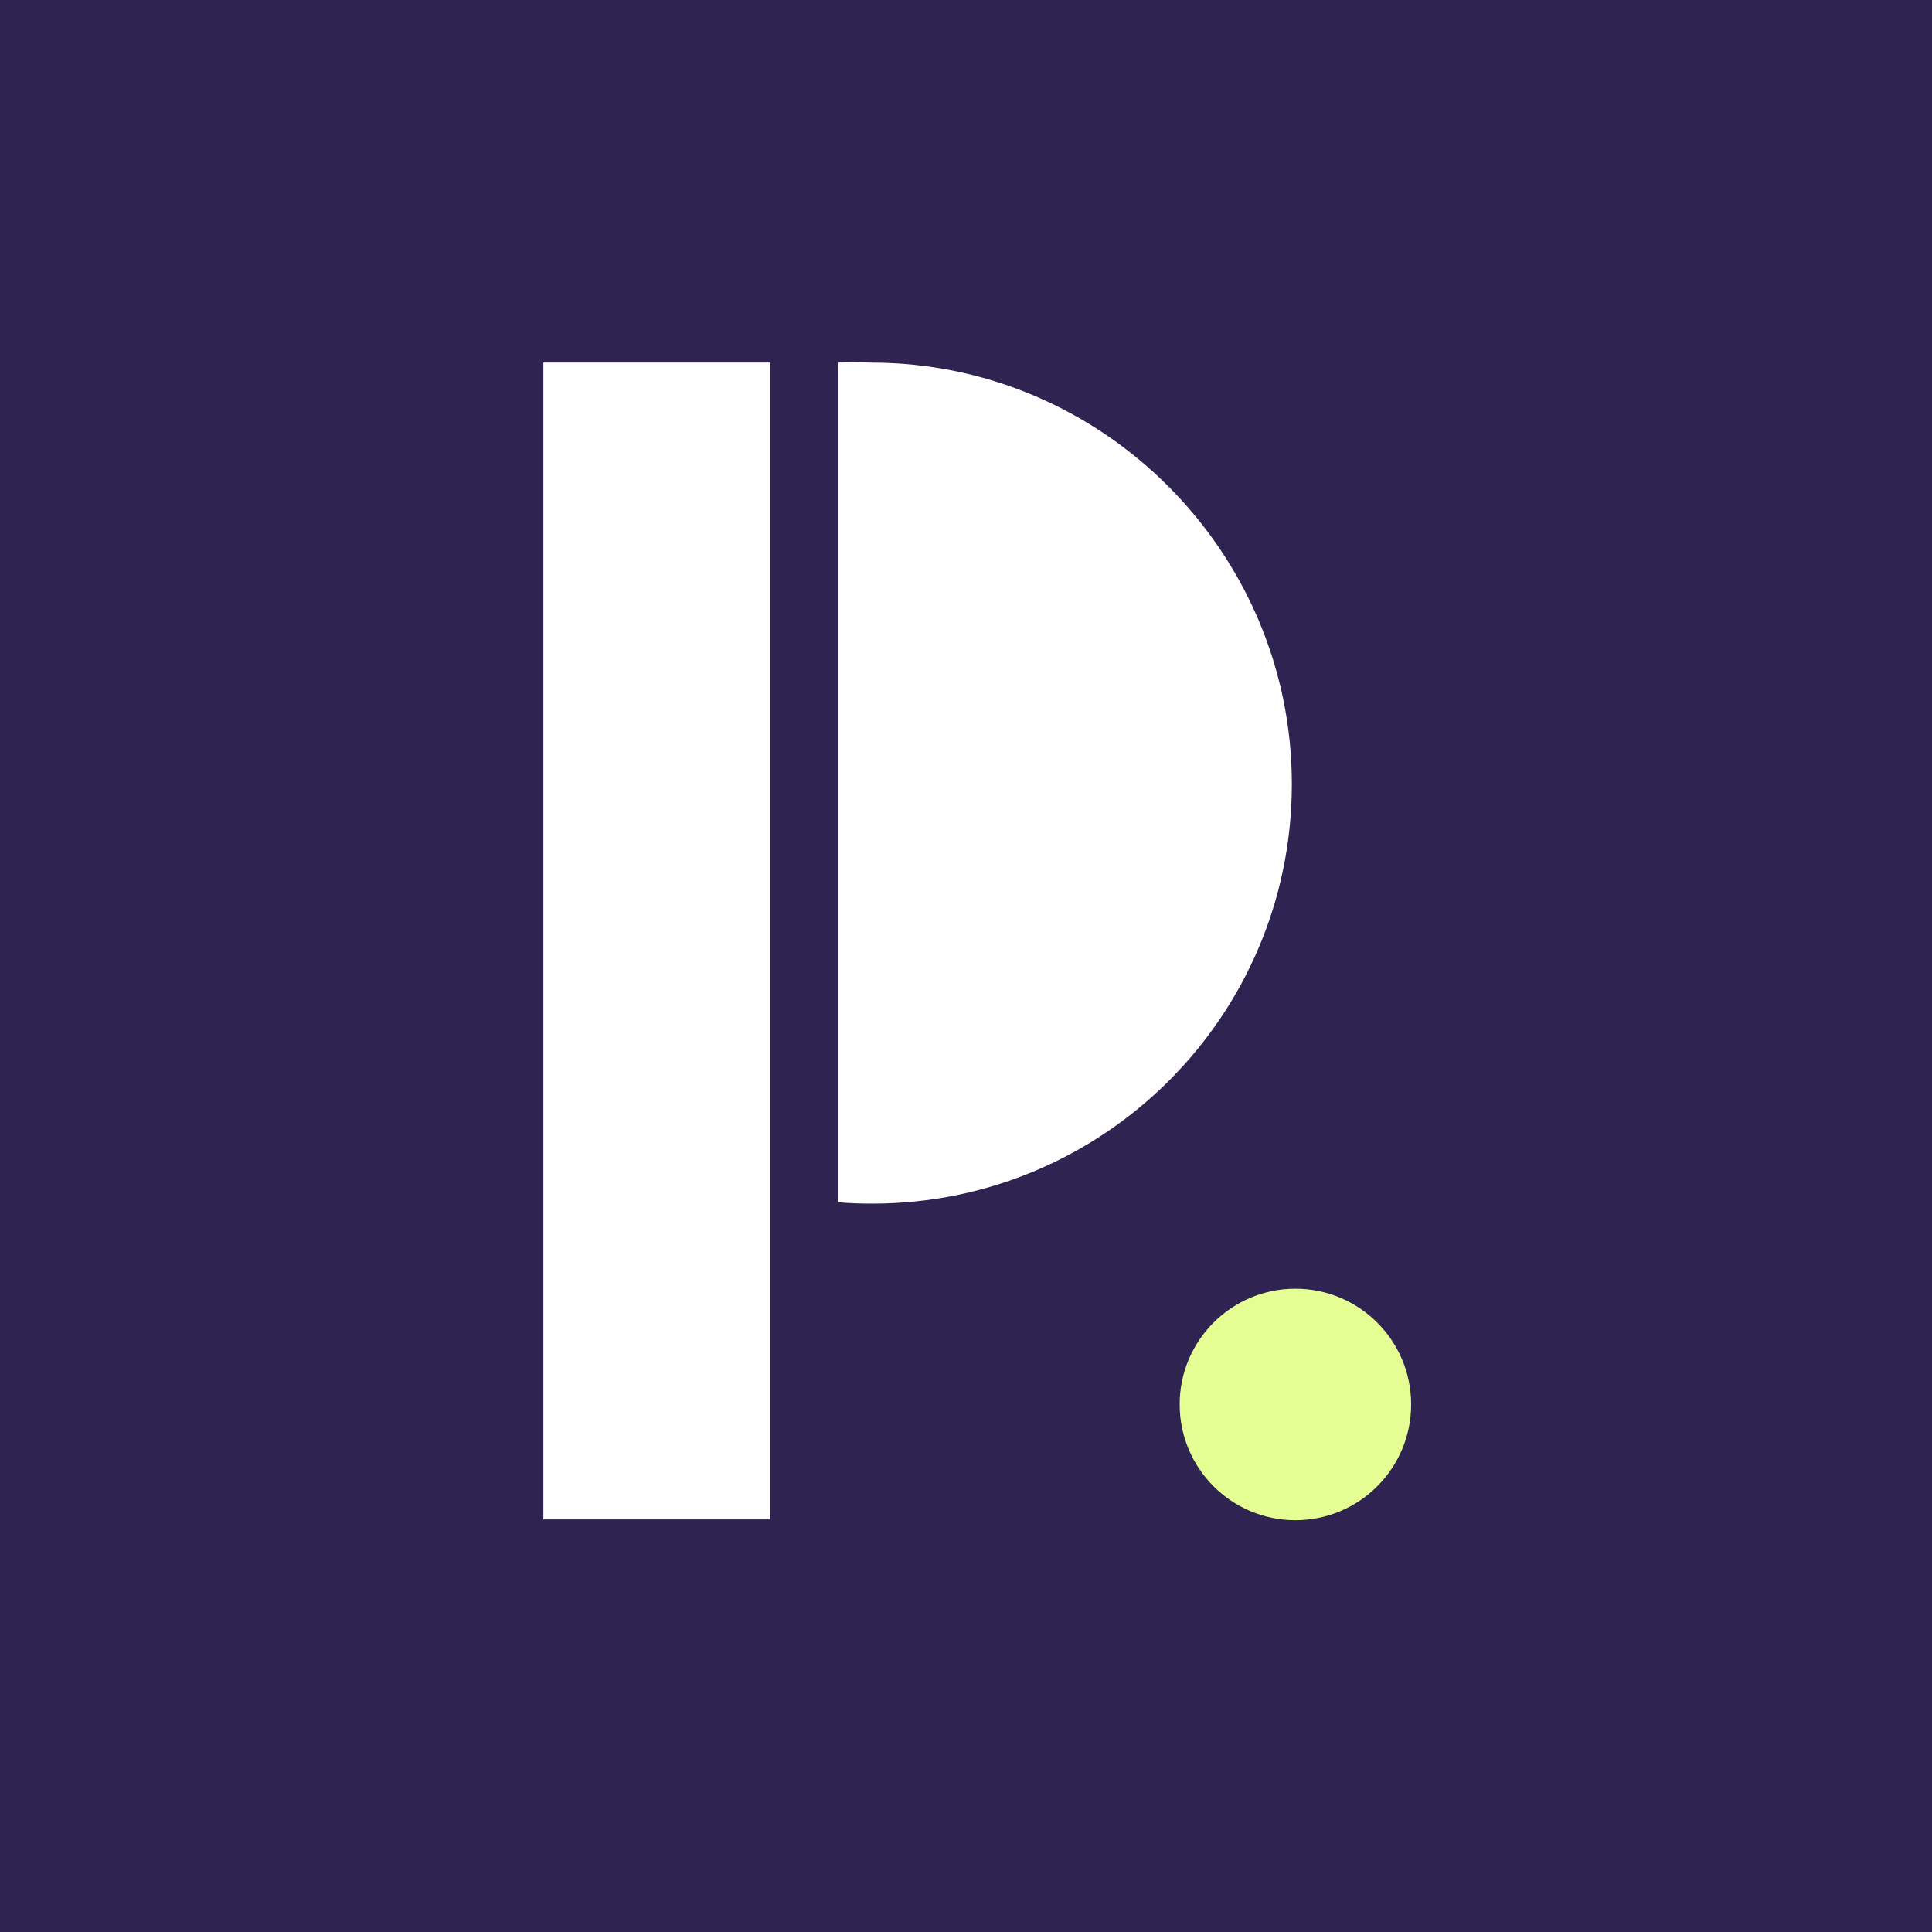 <svg xmlns="http://www.w3.org/2000/svg" version="1.1" xmlns:xlink="http://www.w3.org/1999/xlink" xmlns:svgjs="http://svgjs.dev/svgjs" width="32" height="32"><rect width="100%" height="100%" fill="#808080" stroke="none"/><svg width="32" height="32" viewBox="0 0 32 32" fill="none" xmlns="http://www.w3.org/2000/svg">
<rect width="32" height="32" fill="#2F2352"></rect>
<circle cx="21.456" cy="23.262" r="1.917" fill="#E5FE94"></circle>
<rect x="9" y="6.005" width="3.757" height="19.161" fill="white"></rect>
<path fill-rule="evenodd" clip-rule="evenodd" d="M13.883 6.006V19.914C14.069 19.929 14.257 19.936 14.446 19.936C18.285 19.936 21.397 16.825 21.397 12.986C21.397 9.147 18.267 6.006 14.429 6.006C14.245 5.998 14.063 5.998 13.883 6.006Z" fill="white"></path>
</svg><style>@media (prefers-color-scheme: light) { :root { filter: none; } }
@media (prefers-color-scheme: dark) { :root { filter: none; } }
</style></svg>